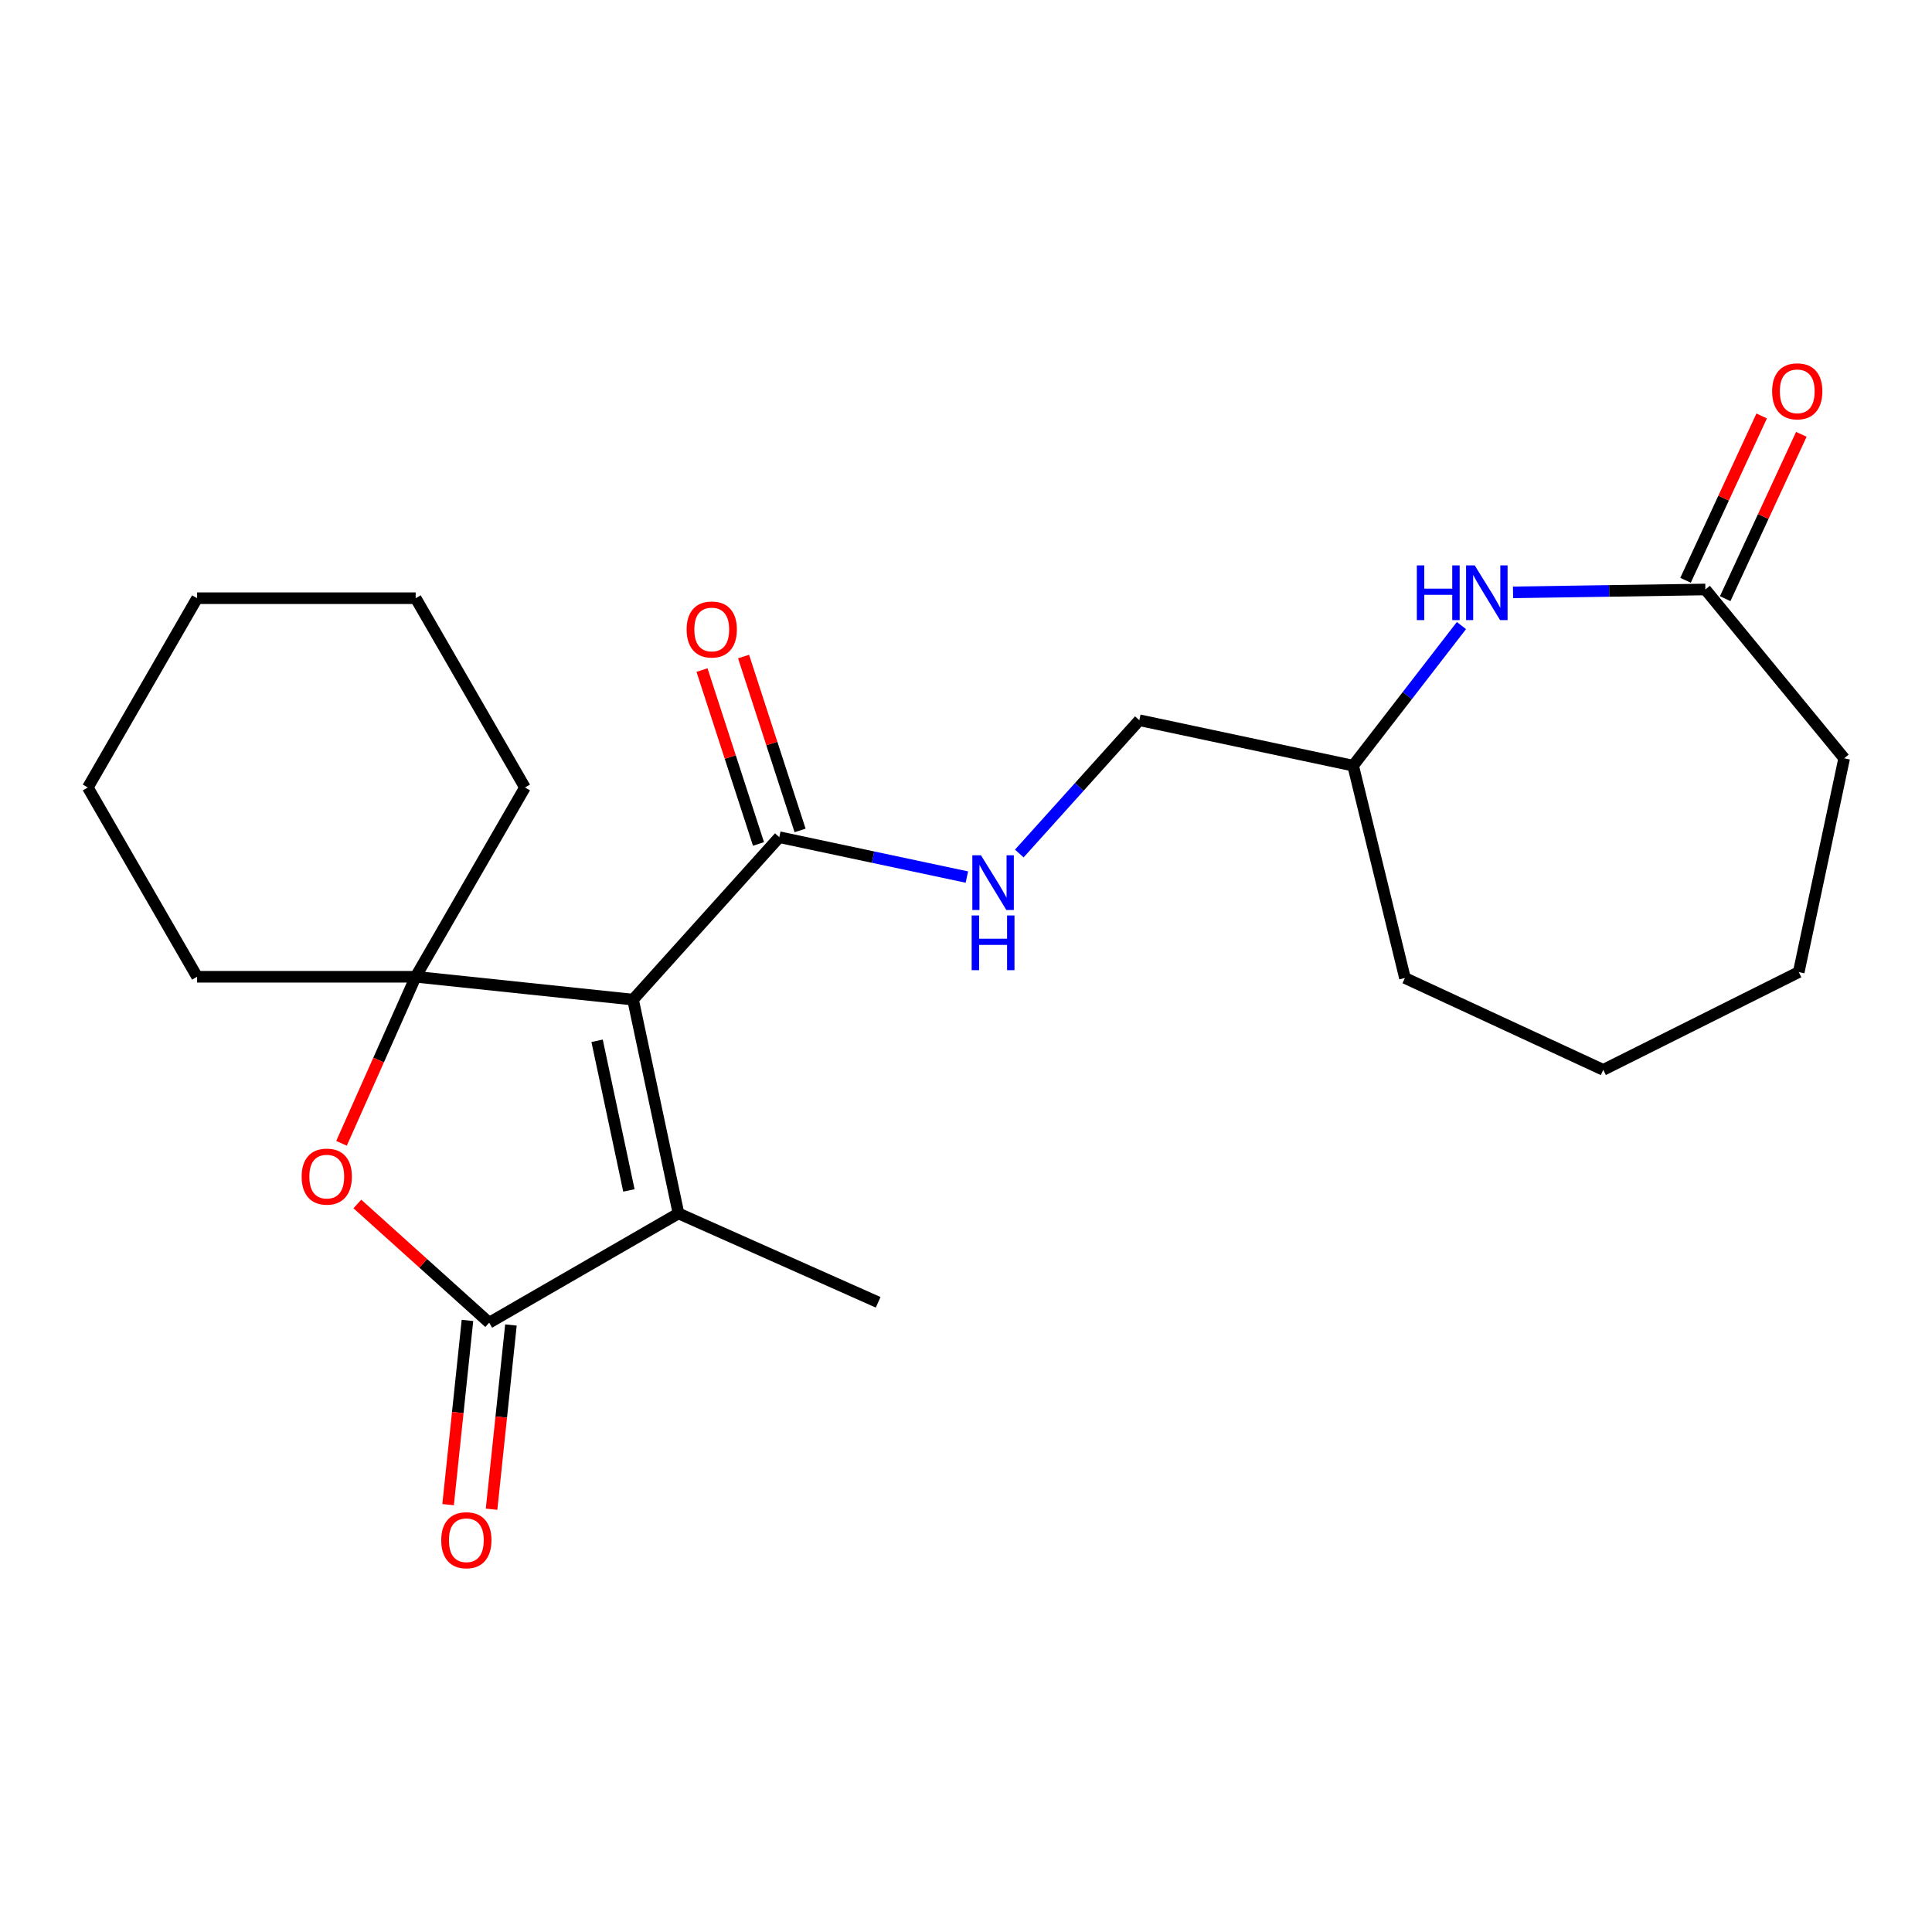 <?xml version='1.0' encoding='iso-8859-1'?>
<svg version='1.1' baseProfile='full'
              xmlns='http://www.w3.org/2000/svg'
                      xmlns:rdkit='http://www.rdkit.org/xml'
                      xmlns:xlink='http://www.w3.org/1999/xlink'
                  xml:space='preserve'
width='1000px' height='1000px' viewBox='0 0 1000 1000'>
<!-- END OF HEADER -->
<rect style='opacity:1.0;fill:#FFFFFF;stroke:none' width='1000' height='1000' x='0' y='0'> </rect>
<path class='bond-0' d='M 327.66,517.402 L 215.15,505.577' style='fill:none;fill-rule:evenodd;stroke:#000000;stroke-width:6px;stroke-linecap:butt;stroke-linejoin:miter;stroke-opacity:1' />
<path class='bond-1' d='M 327.66,517.402 L 351.181,628.06' style='fill:none;fill-rule:evenodd;stroke:#000000;stroke-width:6px;stroke-linecap:butt;stroke-linejoin:miter;stroke-opacity:1' />
<path class='bond-1' d='M 309.056,538.705 L 325.521,616.166' style='fill:none;fill-rule:evenodd;stroke:#000000;stroke-width:6px;stroke-linecap:butt;stroke-linejoin:miter;stroke-opacity:1' />
<path class='bond-4' d='M 327.66,517.402 L 403.359,433.33' style='fill:none;fill-rule:evenodd;stroke:#000000;stroke-width:6px;stroke-linecap:butt;stroke-linejoin:miter;stroke-opacity:1' />
<path class='bond-3' d='M 215.15,505.577 L 195.96,548.678' style='fill:none;fill-rule:evenodd;stroke:#000000;stroke-width:6px;stroke-linecap:butt;stroke-linejoin:miter;stroke-opacity:1' />
<path class='bond-3' d='M 195.96,548.678 L 176.77,591.778' style='fill:none;fill-rule:evenodd;stroke:#FF0000;stroke-width:6px;stroke-linecap:butt;stroke-linejoin:miter;stroke-opacity:1' />
<path class='bond-13' d='M 215.15,505.577 L 271.715,407.603' style='fill:none;fill-rule:evenodd;stroke:#000000;stroke-width:6px;stroke-linecap:butt;stroke-linejoin:miter;stroke-opacity:1' />
<path class='bond-14' d='M 215.15,505.577 L 102.02,505.577' style='fill:none;fill-rule:evenodd;stroke:#000000;stroke-width:6px;stroke-linecap:butt;stroke-linejoin:miter;stroke-opacity:1' />
<path class='bond-2' d='M 351.181,628.06 L 253.207,684.625' style='fill:none;fill-rule:evenodd;stroke:#000000;stroke-width:6px;stroke-linecap:butt;stroke-linejoin:miter;stroke-opacity:1' />
<path class='bond-15' d='M 351.181,628.06 L 454.53,674.074' style='fill:none;fill-rule:evenodd;stroke:#000000;stroke-width:6px;stroke-linecap:butt;stroke-linejoin:miter;stroke-opacity:1' />
<path class='bond-8' d='M 241.956,683.443 L 236.945,731.124' style='fill:none;fill-rule:evenodd;stroke:#000000;stroke-width:6px;stroke-linecap:butt;stroke-linejoin:miter;stroke-opacity:1' />
<path class='bond-8' d='M 236.945,731.124 L 231.933,778.805' style='fill:none;fill-rule:evenodd;stroke:#FF0000;stroke-width:6px;stroke-linecap:butt;stroke-linejoin:miter;stroke-opacity:1' />
<path class='bond-8' d='M 264.458,685.808 L 259.447,733.489' style='fill:none;fill-rule:evenodd;stroke:#000000;stroke-width:6px;stroke-linecap:butt;stroke-linejoin:miter;stroke-opacity:1' />
<path class='bond-8' d='M 259.447,733.489 L 254.436,781.17' style='fill:none;fill-rule:evenodd;stroke:#FF0000;stroke-width:6px;stroke-linecap:butt;stroke-linejoin:miter;stroke-opacity:1' />
<path class='bond-23' d='M 253.207,684.625 L 219.086,653.902' style='fill:none;fill-rule:evenodd;stroke:#000000;stroke-width:6px;stroke-linecap:butt;stroke-linejoin:miter;stroke-opacity:1' />
<path class='bond-23' d='M 219.086,653.902 L 184.964,623.178' style='fill:none;fill-rule:evenodd;stroke:#FF0000;stroke-width:6px;stroke-linecap:butt;stroke-linejoin:miter;stroke-opacity:1' />
<path class='bond-7' d='M 403.359,433.33 L 451.903,443.649' style='fill:none;fill-rule:evenodd;stroke:#000000;stroke-width:6px;stroke-linecap:butt;stroke-linejoin:miter;stroke-opacity:1' />
<path class='bond-7' d='M 451.903,443.649 L 500.448,453.967' style='fill:none;fill-rule:evenodd;stroke:#0000FF;stroke-width:6px;stroke-linecap:butt;stroke-linejoin:miter;stroke-opacity:1' />
<path class='bond-9' d='M 414.118,429.834 L 399.496,384.832' style='fill:none;fill-rule:evenodd;stroke:#000000;stroke-width:6px;stroke-linecap:butt;stroke-linejoin:miter;stroke-opacity:1' />
<path class='bond-9' d='M 399.496,384.832 L 384.874,339.83' style='fill:none;fill-rule:evenodd;stroke:#FF0000;stroke-width:6px;stroke-linecap:butt;stroke-linejoin:miter;stroke-opacity:1' />
<path class='bond-9' d='M 392.599,436.826 L 377.977,391.824' style='fill:none;fill-rule:evenodd;stroke:#000000;stroke-width:6px;stroke-linecap:butt;stroke-linejoin:miter;stroke-opacity:1' />
<path class='bond-9' d='M 377.977,391.824 L 363.355,346.821' style='fill:none;fill-rule:evenodd;stroke:#FF0000;stroke-width:6px;stroke-linecap:butt;stroke-linejoin:miter;stroke-opacity:1' />
<path class='bond-5' d='M 756.441,323.795 L 728.407,360.048' style='fill:none;fill-rule:evenodd;stroke:#0000FF;stroke-width:6px;stroke-linecap:butt;stroke-linejoin:miter;stroke-opacity:1' />
<path class='bond-5' d='M 728.407,360.048 L 700.373,396.3' style='fill:none;fill-rule:evenodd;stroke:#000000;stroke-width:6px;stroke-linecap:butt;stroke-linejoin:miter;stroke-opacity:1' />
<path class='bond-6' d='M 783.146,306.603 L 832.92,305.859' style='fill:none;fill-rule:evenodd;stroke:#0000FF;stroke-width:6px;stroke-linecap:butt;stroke-linejoin:miter;stroke-opacity:1' />
<path class='bond-6' d='M 832.92,305.859 L 882.695,305.114' style='fill:none;fill-rule:evenodd;stroke:#000000;stroke-width:6px;stroke-linecap:butt;stroke-linejoin:miter;stroke-opacity:1' />
<path class='bond-10' d='M 892.96,309.87 L 912.663,267.339' style='fill:none;fill-rule:evenodd;stroke:#000000;stroke-width:6px;stroke-linecap:butt;stroke-linejoin:miter;stroke-opacity:1' />
<path class='bond-10' d='M 912.663,267.339 L 932.367,224.808' style='fill:none;fill-rule:evenodd;stroke:#FF0000;stroke-width:6px;stroke-linecap:butt;stroke-linejoin:miter;stroke-opacity:1' />
<path class='bond-10' d='M 872.43,300.359 L 892.133,257.828' style='fill:none;fill-rule:evenodd;stroke:#000000;stroke-width:6px;stroke-linecap:butt;stroke-linejoin:miter;stroke-opacity:1' />
<path class='bond-10' d='M 892.133,257.828 L 911.837,215.297' style='fill:none;fill-rule:evenodd;stroke:#FF0000;stroke-width:6px;stroke-linecap:butt;stroke-linejoin:miter;stroke-opacity:1' />
<path class='bond-16' d='M 882.695,305.114 L 954.545,392.498' style='fill:none;fill-rule:evenodd;stroke:#000000;stroke-width:6px;stroke-linecap:butt;stroke-linejoin:miter;stroke-opacity:1' />
<path class='bond-12' d='M 527.585,441.782 L 558.65,407.281' style='fill:none;fill-rule:evenodd;stroke:#0000FF;stroke-width:6px;stroke-linecap:butt;stroke-linejoin:miter;stroke-opacity:1' />
<path class='bond-12' d='M 558.65,407.281 L 589.715,372.779' style='fill:none;fill-rule:evenodd;stroke:#000000;stroke-width:6px;stroke-linecap:butt;stroke-linejoin:miter;stroke-opacity:1' />
<path class='bond-11' d='M 700.373,396.3 L 589.715,372.779' style='fill:none;fill-rule:evenodd;stroke:#000000;stroke-width:6px;stroke-linecap:butt;stroke-linejoin:miter;stroke-opacity:1' />
<path class='bond-17' d='M 700.373,396.3 L 727.194,506.205' style='fill:none;fill-rule:evenodd;stroke:#000000;stroke-width:6px;stroke-linecap:butt;stroke-linejoin:miter;stroke-opacity:1' />
<path class='bond-19' d='M 271.715,407.603 L 215.15,309.63' style='fill:none;fill-rule:evenodd;stroke:#000000;stroke-width:6px;stroke-linecap:butt;stroke-linejoin:miter;stroke-opacity:1' />
<path class='bond-18' d='M 102.02,505.577 L 45.455,407.603' style='fill:none;fill-rule:evenodd;stroke:#000000;stroke-width:6px;stroke-linecap:butt;stroke-linejoin:miter;stroke-opacity:1' />
<path class='bond-25' d='M 954.545,392.498 L 931.024,503.156' style='fill:none;fill-rule:evenodd;stroke:#000000;stroke-width:6px;stroke-linecap:butt;stroke-linejoin:miter;stroke-opacity:1' />
<path class='bond-21' d='M 727.194,506.205 L 829.843,553.76' style='fill:none;fill-rule:evenodd;stroke:#000000;stroke-width:6px;stroke-linecap:butt;stroke-linejoin:miter;stroke-opacity:1' />
<path class='bond-22' d='M 45.455,407.603 L 102.02,309.63' style='fill:none;fill-rule:evenodd;stroke:#000000;stroke-width:6px;stroke-linecap:butt;stroke-linejoin:miter;stroke-opacity:1' />
<path class='bond-24' d='M 215.15,309.63 L 102.02,309.63' style='fill:none;fill-rule:evenodd;stroke:#000000;stroke-width:6px;stroke-linecap:butt;stroke-linejoin:miter;stroke-opacity:1' />
<path class='bond-20' d='M 931.024,503.156 L 829.843,553.76' style='fill:none;fill-rule:evenodd;stroke:#000000;stroke-width:6px;stroke-linecap:butt;stroke-linejoin:miter;stroke-opacity:1' />
<path  class='atom-4' d='M 156.135 609.006
Q 156.135 602.206, 159.495 598.406
Q 162.855 594.606, 169.135 594.606
Q 175.415 594.606, 178.775 598.406
Q 182.135 602.206, 182.135 609.006
Q 182.135 615.886, 178.735 619.806
Q 175.335 623.686, 169.135 623.686
Q 162.895 623.686, 159.495 619.806
Q 156.135 615.926, 156.135 609.006
M 169.135 620.486
Q 173.455 620.486, 175.775 617.606
Q 178.135 614.686, 178.135 609.006
Q 178.135 603.446, 175.775 600.646
Q 173.455 597.806, 169.135 597.806
Q 164.815 597.806, 162.455 600.606
Q 160.135 603.406, 160.135 609.006
Q 160.135 614.726, 162.455 617.606
Q 164.815 620.486, 169.135 620.486
' fill='#FF0000'/>
<path  class='atom-6' d='M 733.357 292.646
L 737.197 292.646
L 737.197 304.686
L 751.677 304.686
L 751.677 292.646
L 755.517 292.646
L 755.517 320.966
L 751.677 320.966
L 751.677 307.886
L 737.197 307.886
L 737.197 320.966
L 733.357 320.966
L 733.357 292.646
' fill='#0000FF'/>
<path  class='atom-6' d='M 763.317 292.646
L 772.597 307.646
Q 773.517 309.126, 774.997 311.806
Q 776.477 314.486, 776.557 314.646
L 776.557 292.646
L 780.317 292.646
L 780.317 320.966
L 776.437 320.966
L 766.477 304.566
Q 765.317 302.646, 764.077 300.446
Q 762.877 298.246, 762.517 297.566
L 762.517 320.966
L 758.837 320.966
L 758.837 292.646
L 763.317 292.646
' fill='#0000FF'/>
<path  class='atom-8' d='M 507.756 442.691
L 517.036 457.691
Q 517.956 459.171, 519.436 461.851
Q 520.916 464.531, 520.996 464.691
L 520.996 442.691
L 524.756 442.691
L 524.756 471.011
L 520.876 471.011
L 510.916 454.611
Q 509.756 452.691, 508.516 450.491
Q 507.316 448.291, 506.956 447.611
L 506.956 471.011
L 503.276 471.011
L 503.276 442.691
L 507.756 442.691
' fill='#0000FF'/>
<path  class='atom-8' d='M 502.936 473.843
L 506.776 473.843
L 506.776 485.883
L 521.256 485.883
L 521.256 473.843
L 525.096 473.843
L 525.096 502.163
L 521.256 502.163
L 521.256 489.083
L 506.776 489.083
L 506.776 502.163
L 502.936 502.163
L 502.936 473.843
' fill='#0000FF'/>
<path  class='atom-9' d='M 228.382 797.215
Q 228.382 790.415, 231.742 786.615
Q 235.102 782.815, 241.382 782.815
Q 247.662 782.815, 251.022 786.615
Q 254.382 790.415, 254.382 797.215
Q 254.382 804.095, 250.982 808.015
Q 247.582 811.895, 241.382 811.895
Q 235.142 811.895, 231.742 808.015
Q 228.382 804.135, 228.382 797.215
M 241.382 808.695
Q 245.702 808.695, 248.022 805.815
Q 250.382 802.895, 250.382 797.215
Q 250.382 791.655, 248.022 788.855
Q 245.702 786.015, 241.382 786.015
Q 237.062 786.015, 234.702 788.815
Q 232.382 791.615, 232.382 797.215
Q 232.382 802.935, 234.702 805.815
Q 237.062 808.695, 241.382 808.695
' fill='#FF0000'/>
<path  class='atom-10' d='M 355.4 325.817
Q 355.4 319.017, 358.76 315.217
Q 362.12 311.417, 368.4 311.417
Q 374.68 311.417, 378.04 315.217
Q 381.4 319.017, 381.4 325.817
Q 381.4 332.697, 378 336.617
Q 374.6 340.497, 368.4 340.497
Q 362.16 340.497, 358.76 336.617
Q 355.4 332.737, 355.4 325.817
M 368.4 337.297
Q 372.72 337.297, 375.04 334.417
Q 377.4 331.497, 377.4 325.817
Q 377.4 320.257, 375.04 317.457
Q 372.72 314.617, 368.4 314.617
Q 364.08 314.617, 361.72 317.417
Q 359.4 320.217, 359.4 325.817
Q 359.4 331.537, 361.72 334.417
Q 364.08 337.297, 368.4 337.297
' fill='#FF0000'/>
<path  class='atom-11' d='M 917.25 202.545
Q 917.25 195.745, 920.61 191.945
Q 923.97 188.145, 930.25 188.145
Q 936.53 188.145, 939.89 191.945
Q 943.25 195.745, 943.25 202.545
Q 943.25 209.425, 939.85 213.345
Q 936.45 217.225, 930.25 217.225
Q 924.01 217.225, 920.61 213.345
Q 917.25 209.465, 917.25 202.545
M 930.25 214.025
Q 934.57 214.025, 936.89 211.145
Q 939.25 208.225, 939.25 202.545
Q 939.25 196.985, 936.89 194.185
Q 934.57 191.345, 930.25 191.345
Q 925.93 191.345, 923.57 194.145
Q 921.25 196.945, 921.25 202.545
Q 921.25 208.265, 923.57 211.145
Q 925.93 214.025, 930.25 214.025
' fill='#FF0000'/>
</svg>
